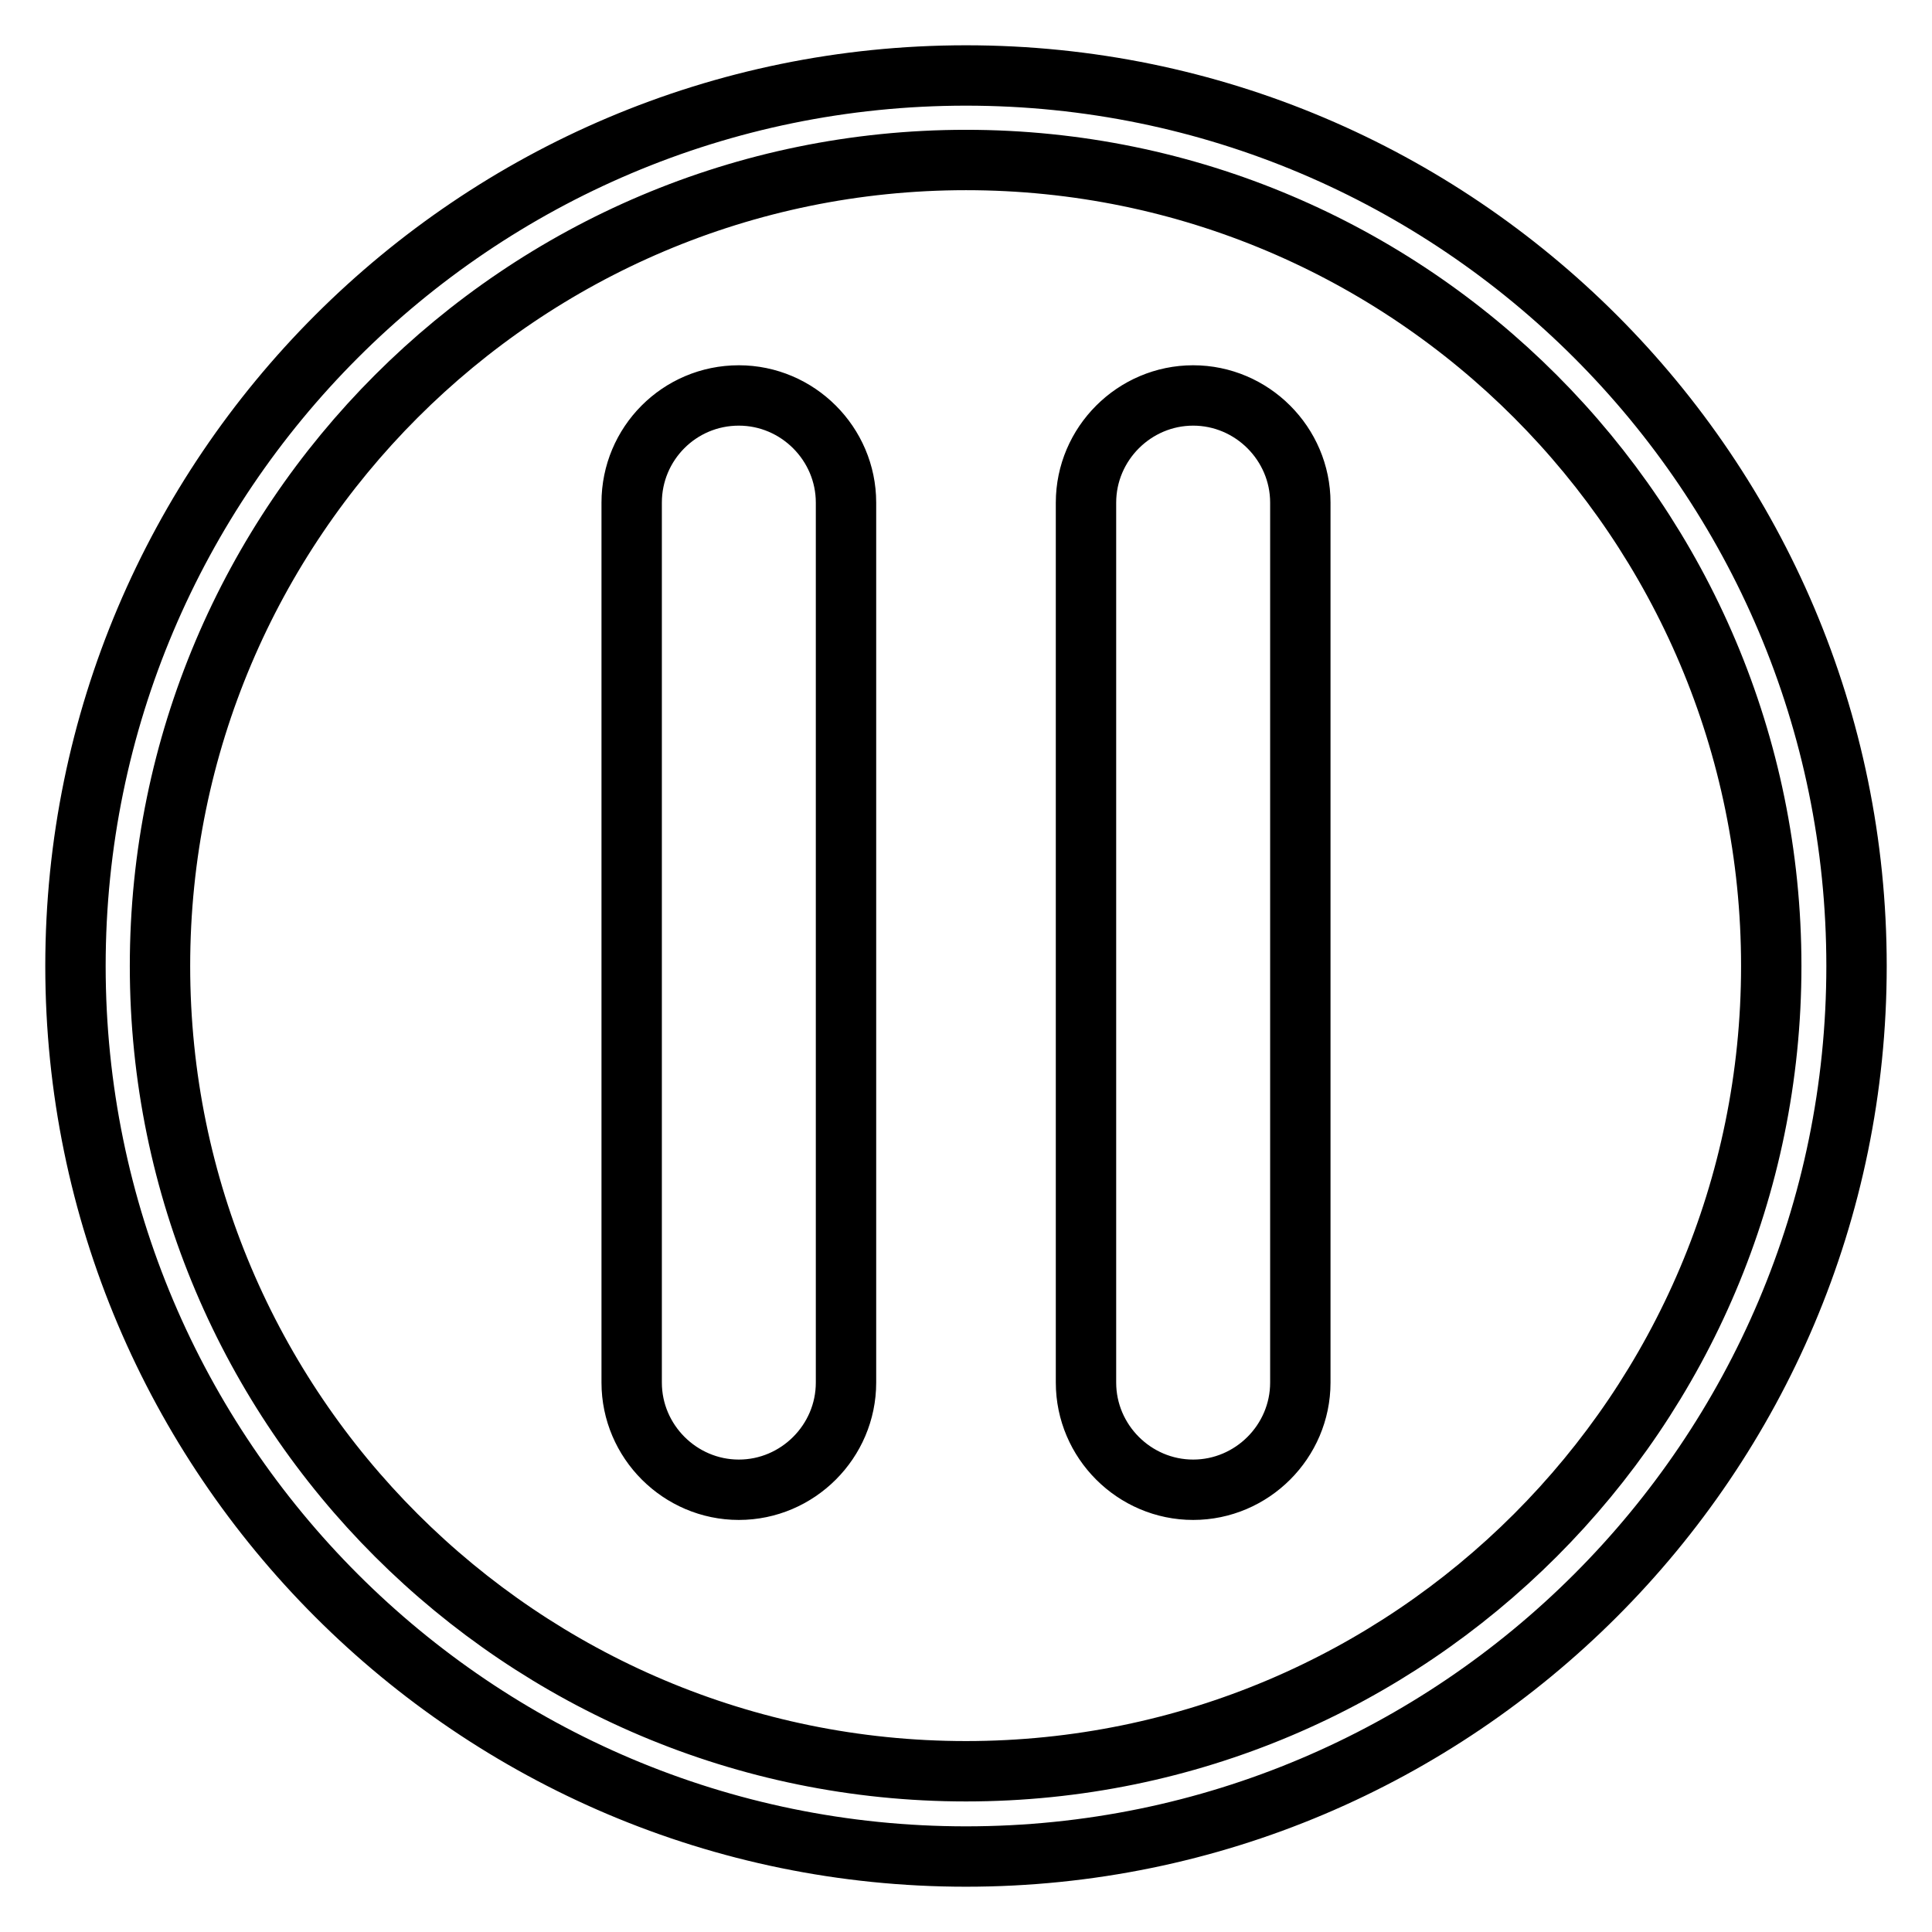 <?xml version="1.0" encoding="utf-8"?>
<!-- Svg Vector Icons : http://www.onlinewebfonts.com/icon -->
<!DOCTYPE svg PUBLIC "-//W3C//DTD SVG 1.1//EN" "http://www.w3.org/Graphics/SVG/1.1/DTD/svg11.dtd">
<svg version="1.1" xmlns="http://www.w3.org/2000/svg" xmlns:xlink="http://www.w3.org/1999/xlink" x="0px" y="0px" viewBox="0 0 256 256" enable-background="new 0 0 256 256" xml:space="preserve">
<g> <path stroke-width="8" fill-opacity="0" stroke="#000000"  d="M128,246c-65.1,0-118-52.9-118-118S62.9,10,128,10s118,52.9,118,118S193.1,246,128,246z M128,21.2 C69.1,21.2,21.2,69.1,21.2,128S69.1,234.7,128,234.7S234.7,186.9,234.7,128S186.9,21.2,128,21.2z M97.9,52.4 c7.8,0,14.2,6.4,14.2,14.2v116.6c0,7.8-6.4,14.2-14.2,14.2l0,0c-7.8,0-14.2-6.4-14.2-14.2V66.6C83.7,58.8,90,52.4,97.9,52.4 L97.9,52.4z M158.1,52.4c7.8,0,14.2,6.4,14.2,14.2v116.6c0,7.8-6.4,14.2-14.2,14.2l0,0c-7.8,0-14.2-6.4-14.2-14.2V66.6 C143.9,58.8,150.3,52.4,158.1,52.4L158.1,52.4z"/></g>
</svg>